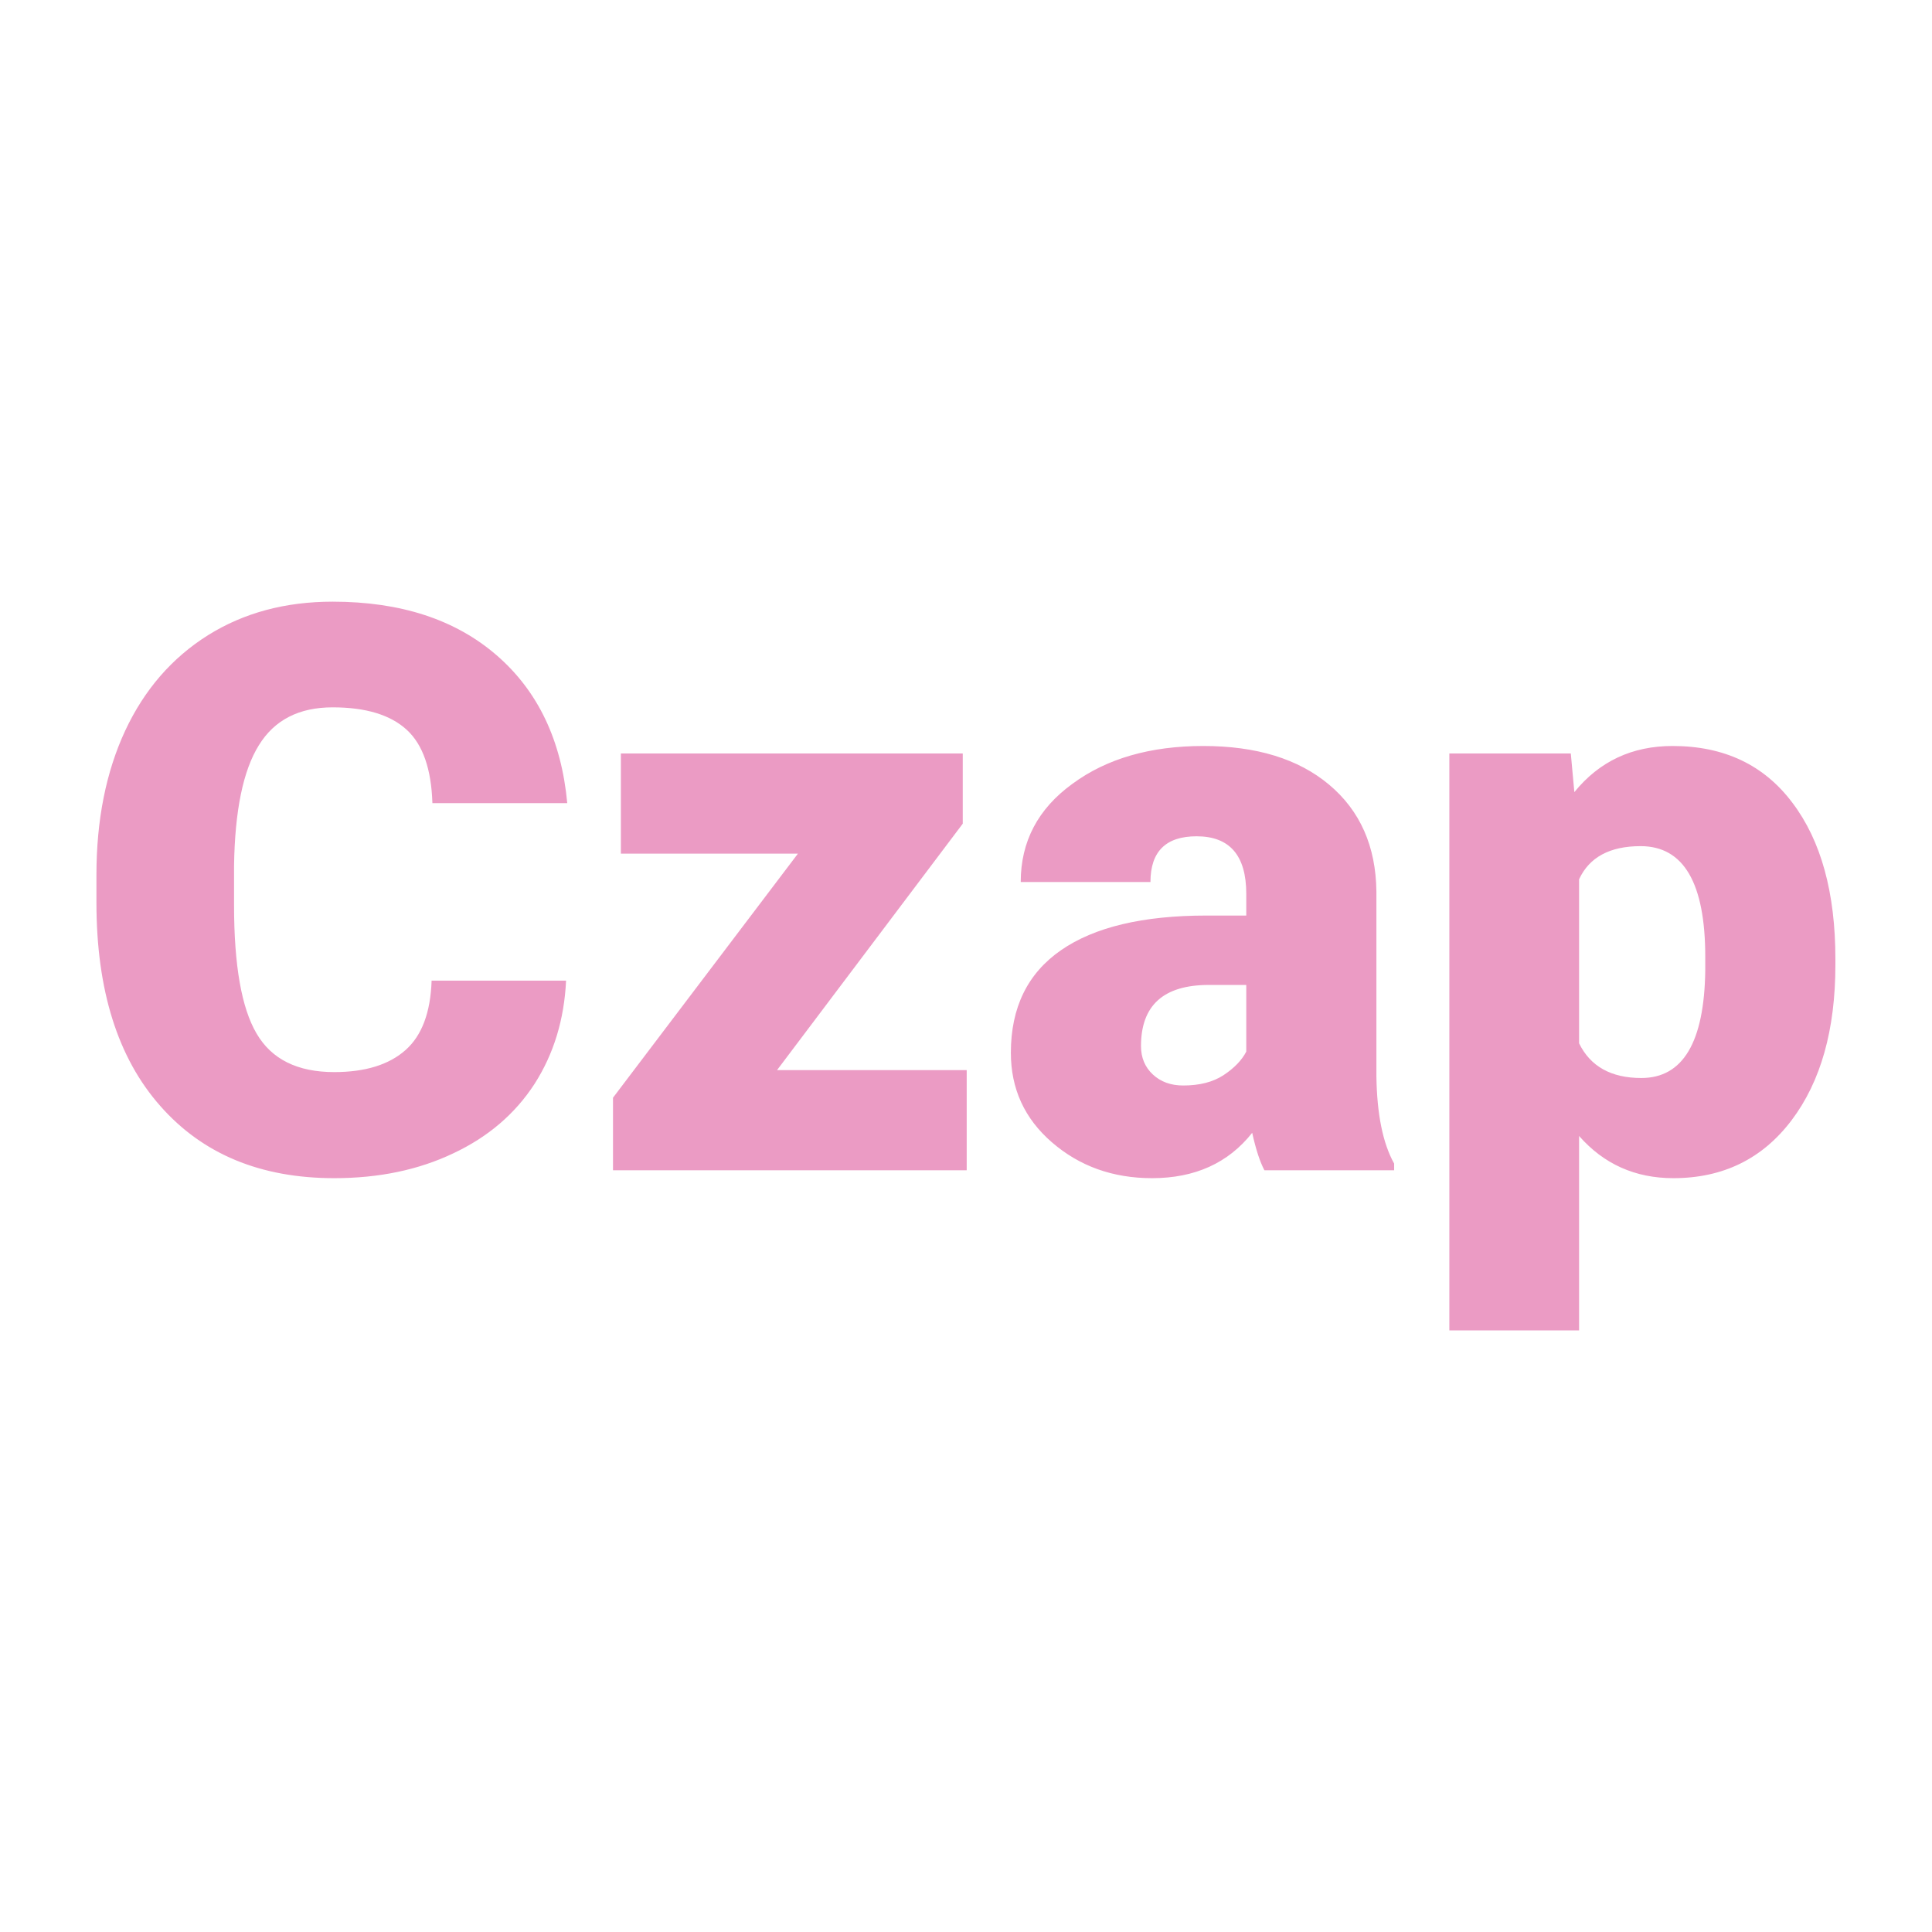 <svg xmlns="http://www.w3.org/2000/svg" version="1.1" xmlns:xlink="http://www.w3.org/1999/xlink" viewBox="0 0 200 200"><rect width="200" height="200" fill="url('#gradient')"></rect><defs><linearGradient id="gradient" gradientTransform="rotate(45 0.5 0.5)"><stop offset="0%" stop-color="#ffffff"></stop><stop offset="100%" stop-color="#ffffff"></stop></linearGradient></defs><g><g fill="#eb9bc4" transform="matrix(4.082,0,0,4.082,7.248,121.147)" stroke="#aade39" stroke-width="0"><path d="M9.17-4.81L12.58-4.81Q12.51-3.33 11.78-2.19Q11.04-1.05 9.72-0.43Q8.40 0.20 6.70 0.20L6.70 0.20Q3.90 0.20 2.29-1.63Q0.67-3.46 0.67-6.79L0.67-6.79L0.67-7.49Q0.67-9.58 1.40-11.15Q2.13-12.71 3.50-13.57Q4.86-14.42 6.66-14.42L6.66-14.42Q9.25-14.42 10.82-13.06Q12.39-11.70 12.61-9.31L12.61-9.31L9.19-9.31Q9.15-10.61 8.54-11.17Q7.92-11.74 6.66-11.74L6.66-11.74Q5.38-11.74 4.79-10.78Q4.19-9.82 4.16-7.72L4.16-7.72L4.16-6.72Q4.16-4.44 4.73-3.47Q5.30-2.49 6.70-2.49L6.70-2.49Q7.88-2.49 8.51-3.05Q9.13-3.60 9.17-4.81L9.17-4.81ZM22.64-8.79L17.93-2.54L22.74-2.54L22.74 0L13.77 0L13.77-1.84L18.46-8.03L13.97-8.03L13.97-10.57L22.64-10.57L22.64-8.79ZM33.58 0L30.29 0Q30.12-0.32 29.98-0.95L29.98-0.95Q29.07 0.20 27.44 0.20L27.44 0.20Q25.95 0.20 24.90-0.71Q23.86-1.61 23.86-2.98L23.86-2.98Q23.86-4.70 25.13-5.58Q26.40-6.46 28.82-6.46L28.82-6.46L29.83-6.46L29.83-7.01Q29.83-8.47 28.57-8.47L28.57-8.47Q27.40-8.47 27.40-7.31L27.40-7.31L24.11-7.31Q24.11-8.85 25.42-9.80Q26.72-10.76 28.74-10.76Q30.76-10.76 31.93-9.78Q33.11-8.79 33.13-7.07L33.13-7.07L33.13-2.39Q33.15-0.94 33.58-0.17L33.58-0.17L33.58 0ZM28.23-2.15L28.23-2.15Q28.85-2.15 29.25-2.41Q29.66-2.68 29.83-3.01L29.83-3.01L29.83-4.70L28.88-4.70Q27.16-4.70 27.16-3.15L27.16-3.15Q27.16-2.71 27.46-2.43Q27.76-2.15 28.23-2.15ZM44.77-5.36L44.77-5.21Q44.77-2.74 43.66-1.27Q42.55 0.20 40.66 0.20L40.66 0.20Q39.21 0.20 38.27-0.87L38.27-0.87L38.27 4.06L34.98 4.06L34.98-10.57L38.06-10.57L38.15-9.59Q39.10-10.76 40.64-10.76L40.64-10.76Q42.60-10.76 43.68-9.32Q44.77-7.88 44.77-5.36L44.77-5.36ZM41.47-5.06L41.47-5.41Q41.47-8.22 39.83-8.22L39.83-8.22Q38.66-8.22 38.27-7.38L38.27-7.38L38.27-3.22Q38.70-2.34 39.85-2.34L39.85-2.34Q41.43-2.34 41.47-5.06L41.47-5.06Z"></path></g></g></svg>